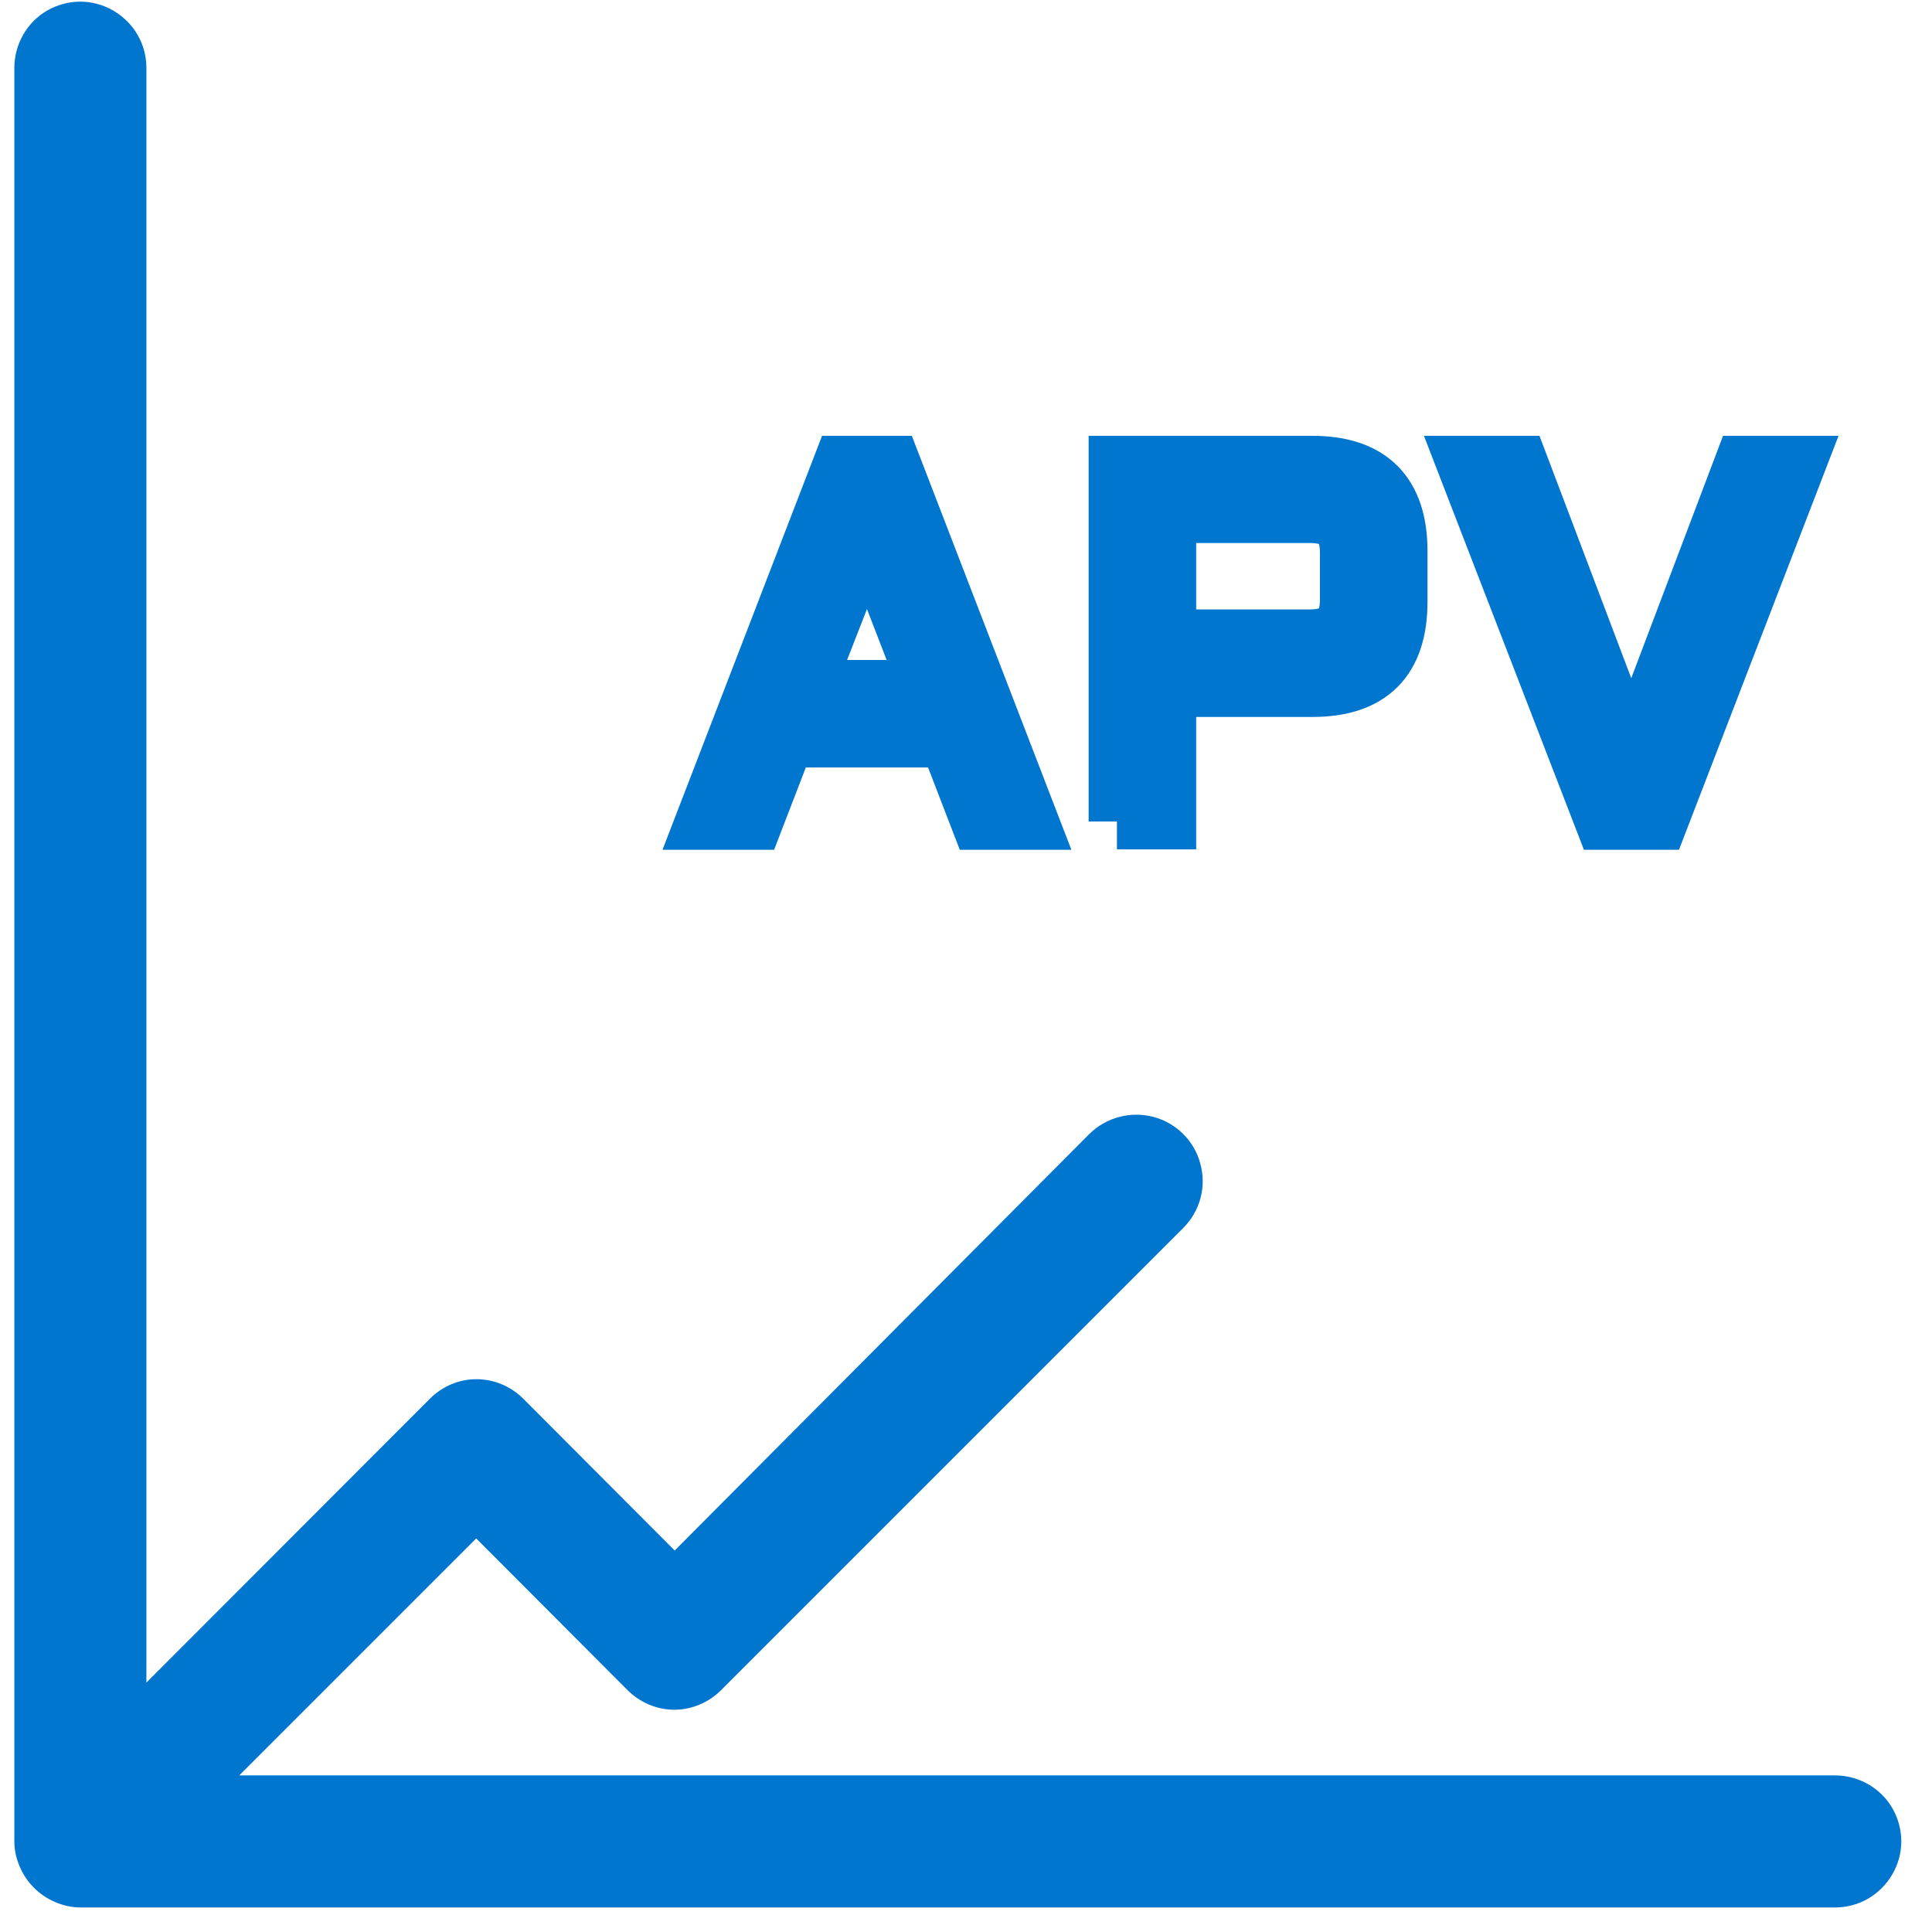 <?xml version="1.0" encoding="utf-8"?>
<!-- Generator: Adobe Illustrator 23.0.5, SVG Export Plug-In . SVG Version: 6.00 Build 0)  -->
<svg version="1.1" id="Capa_1" xmlns="http://www.w3.org/2000/svg" xmlns:xlink="http://www.w3.org/1999/xlink" x="0px" y="0px"
	 viewBox="0 0 512 512" style="enable-background:new 0 0 512 512;" xml:space="preserve">
<style type="text/css">
	.st0{fill:#0076CF;}
	.st1{fill:#0076CF;stroke:#0076CF;stroke-width:15;stroke-miterlimit:10;}
</style>
<path class="st0" d="M486.3,470.5H63.4l62.8-62.8l40.1,40.2c3.3,3.3,7.8,5.2,12.4,5.2s9.1-1.9,12.4-5.2l122.5-122.5
	c4.4-4.4,6.2-10.9,4.5-17c-1.6-6.1-6.4-10.8-12.4-12.4c-6.1-1.6-12.5,0.1-17,4.5L178.8,410.9l-40.1-40.2c-3.3-3.3-7.8-5.2-12.4-5.2
	c-4.7,0-9.1,1.9-12.4,5.2l-75.1,75.2V18c0-6.3-3.3-12-8.8-15.2s-12.1-3.1-17.5,0S3.8,11.8,3.8,18v470c0,2.3,0.5,4.5,1.4,6.6
	c1.8,4.3,5.2,7.7,9.5,9.5c2.1,0.9,4.4,1.4,6.6,1.4h465c6.3,0,12-3.3,15.2-8.8s3.1-12.1,0-17.5S492.5,470.5,486.3,470.5L486.3,470.5z
	"/>
<g>
	<path class="st1" d="M236.5,123l36.5,94.7h-13.5l-8.4-21.8h-42.7l-8.4,21.8h-13.5l36.5-94.7H236.5z M213.5,182.4h32.4l-16.1-41.7
		L213.5,182.4z"/>
	<path class="st1" d="M296,217.7V123h51.8c15.3,0,23,7.7,23,23v13.5c0,15.4-7.7,23-23,23h-38.3v35.1H296z M309.5,169h37.6
		c3.6,0,6.2-0.8,7.8-2.4s2.4-4.2,2.4-7.8v-12.2c0-3.6-0.8-6.2-2.4-7.8s-4.2-2.4-7.8-2.4h-37.6V169z"/>
	<path class="st1" d="M424.9,217.7L388.3,123h14.5l29.5,77.9l29.5-77.9h14.5l-36.5,94.7H424.9z"/>
</g>
</svg>
